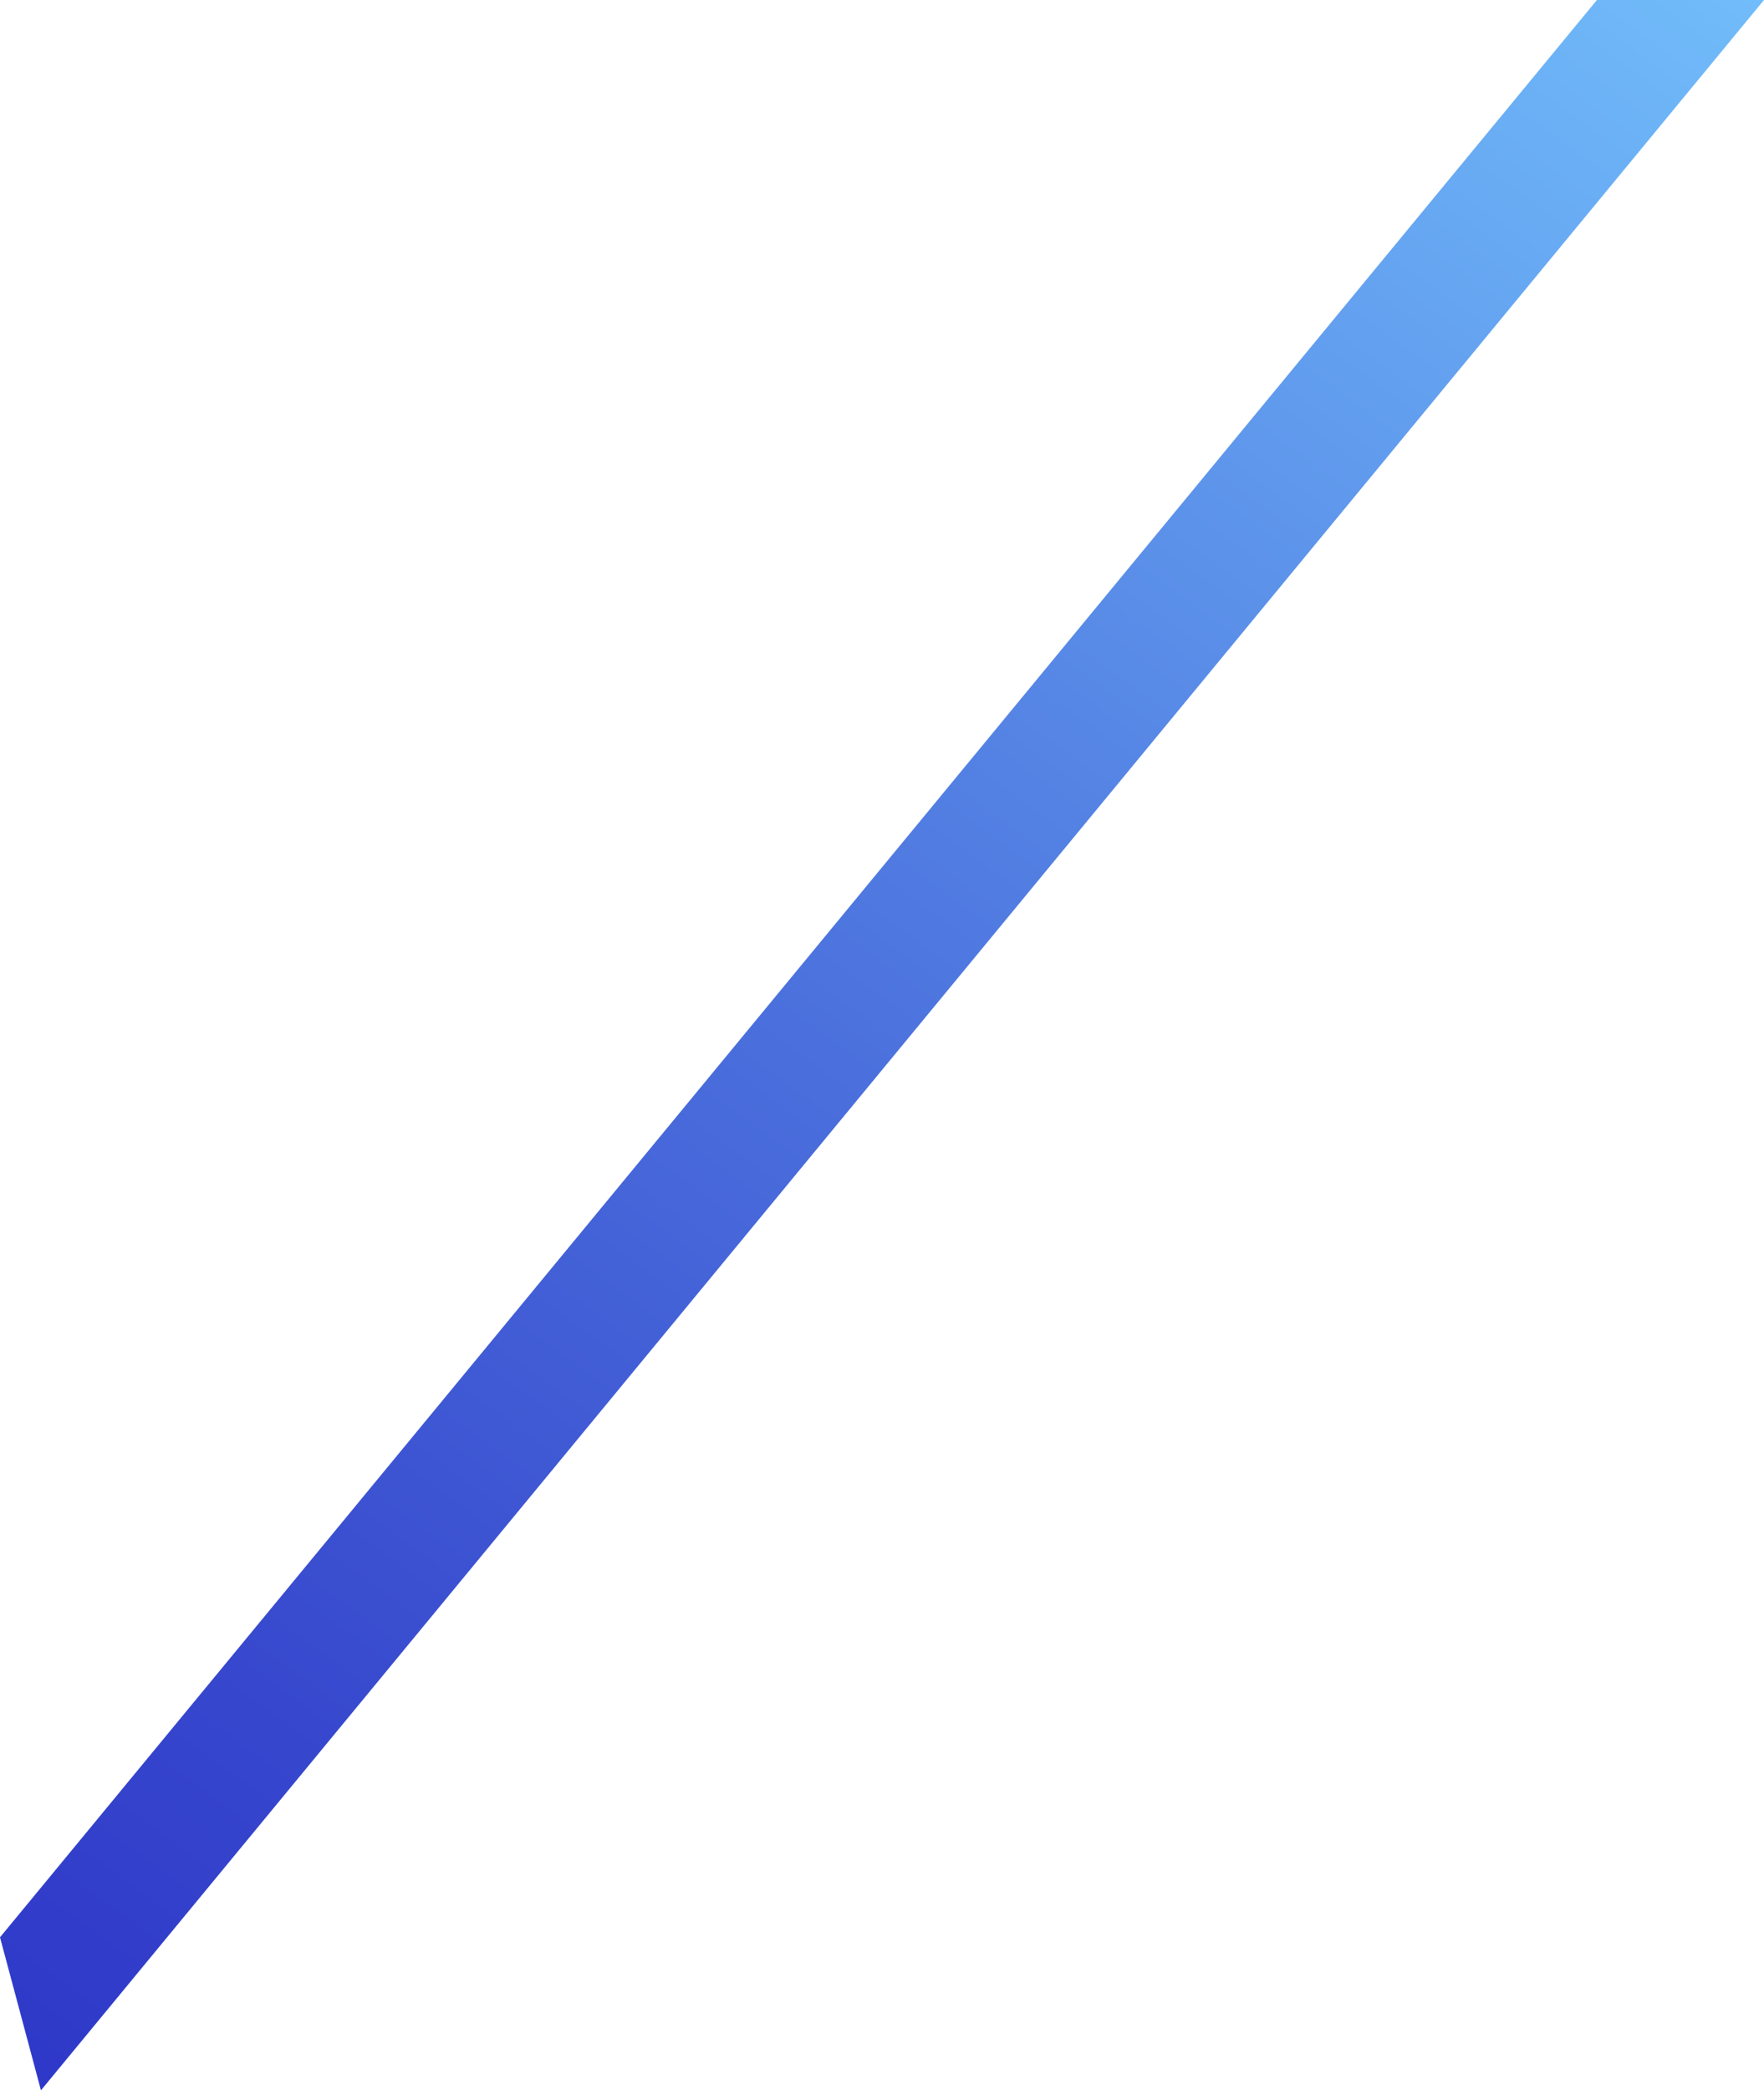 <?xml version="1.0" encoding="UTF-8"?>
<svg id="_レイヤー_2" data-name="レイヤー 2" xmlns="http://www.w3.org/2000/svg" xmlns:xlink="http://www.w3.org/1999/xlink" viewBox="0 0 1322.09 1566.13">
  <defs>
    <style>
      .cls-1 {
        fill: url(#_名称未設定グラデーション_9);
      }
    </style>
    <linearGradient id="_名称未設定グラデーション_9" data-name="名称未設定グラデーション 9" x1="1338.56" y1="-209.59" x2="30.32" y2="1596.48" gradientUnits="userSpaceOnUse">
      <stop offset="0" stop-color="#79caff"/>
      <stop offset=".14" stop-color="#6cb2f6"/>
      <stop offset=".55" stop-color="#4b70dd"/>
      <stop offset=".85" stop-color="#3646cd"/>
      <stop offset="1" stop-color="#2e37c8"/>
    </linearGradient>
  </defs>
  <g id="design">
    <polygon class="cls-1" points="30.69 1566.13 0 1451.48 1196.87 0 1322.09 0 30.69 1566.13"/>
  </g>
</svg>